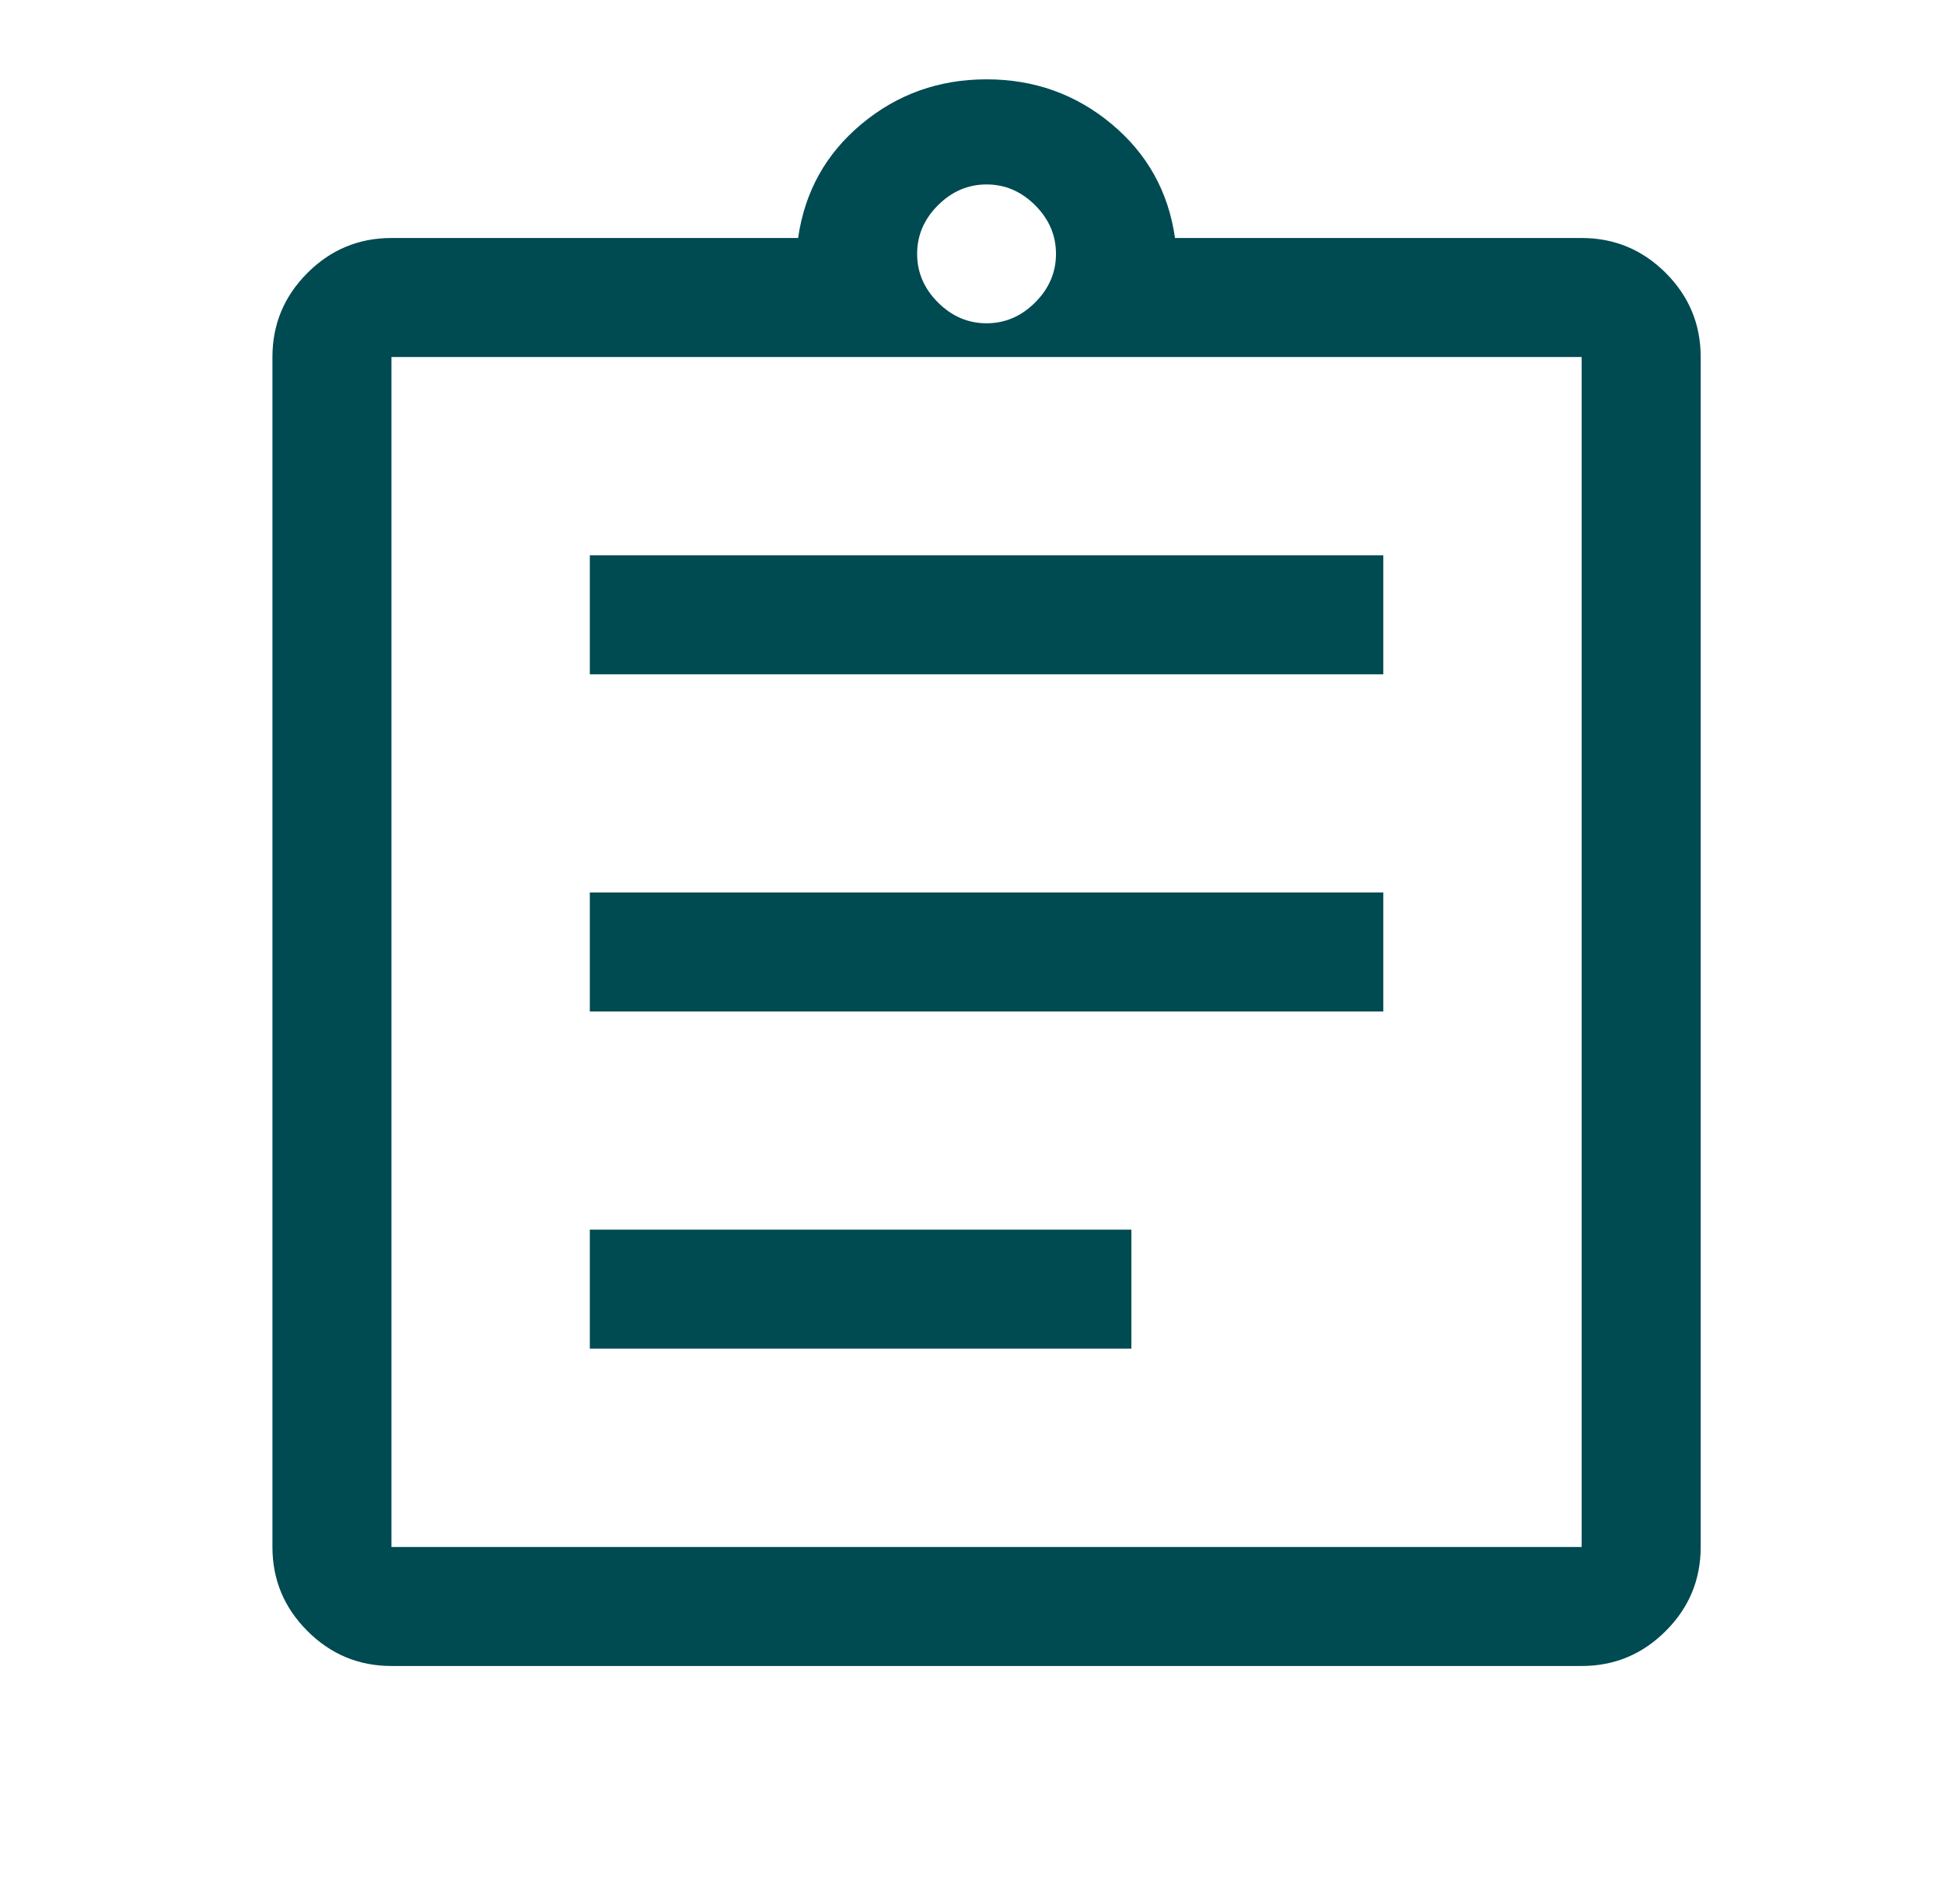 <svg width="49" height="48" viewBox="0 0 49 48" fill="none" xmlns="http://www.w3.org/2000/svg">
<mask id="mask0_3163_1298" style="mask-type:alpha" maskUnits="userSpaceOnUse" x="0" y="0" width="49" height="48">
<rect x="0.867" width="48" height="48" fill="#D9D9D9"/>
</mask>
<g mask="url(#mask0_3163_1298)">
<path d="M9.867 42C9.042 42 8.336 41.706 7.749 41.118C7.161 40.531 6.867 39.825 6.867 39V9C6.867 8.175 7.161 7.469 7.749 6.881C8.336 6.294 9.042 6 9.867 6H20.117C20.284 4.833 20.817 3.875 21.717 3.125C22.617 2.375 23.667 2 24.867 2C26.067 2 27.117 2.375 28.017 3.125C28.917 3.875 29.451 4.833 29.617 6H39.867C40.692 6 41.398 6.294 41.986 6.881C42.574 7.469 42.867 8.175 42.867 9V39C42.867 39.825 42.574 40.531 41.986 41.118C41.398 41.706 40.692 42 39.867 42H9.867ZM9.867 39H39.867V9H9.867V39ZM14.867 34H28.517V31H14.867V34ZM14.867 25.5H34.867V22.5H14.867V25.5ZM14.867 17H34.867V14H14.867V17ZM24.867 8.15C25.334 8.15 25.742 7.975 26.092 7.625C26.442 7.275 26.617 6.867 26.617 6.4C26.617 5.933 26.442 5.525 26.092 5.175C25.742 4.825 25.334 4.65 24.867 4.65C24.401 4.65 23.992 4.825 23.642 5.175C23.292 5.525 23.117 5.933 23.117 6.4C23.117 6.867 23.292 7.275 23.642 7.625C23.992 7.975 24.401 8.15 24.867 8.15Z" fill="#004A52"/>
</g>
</svg>

